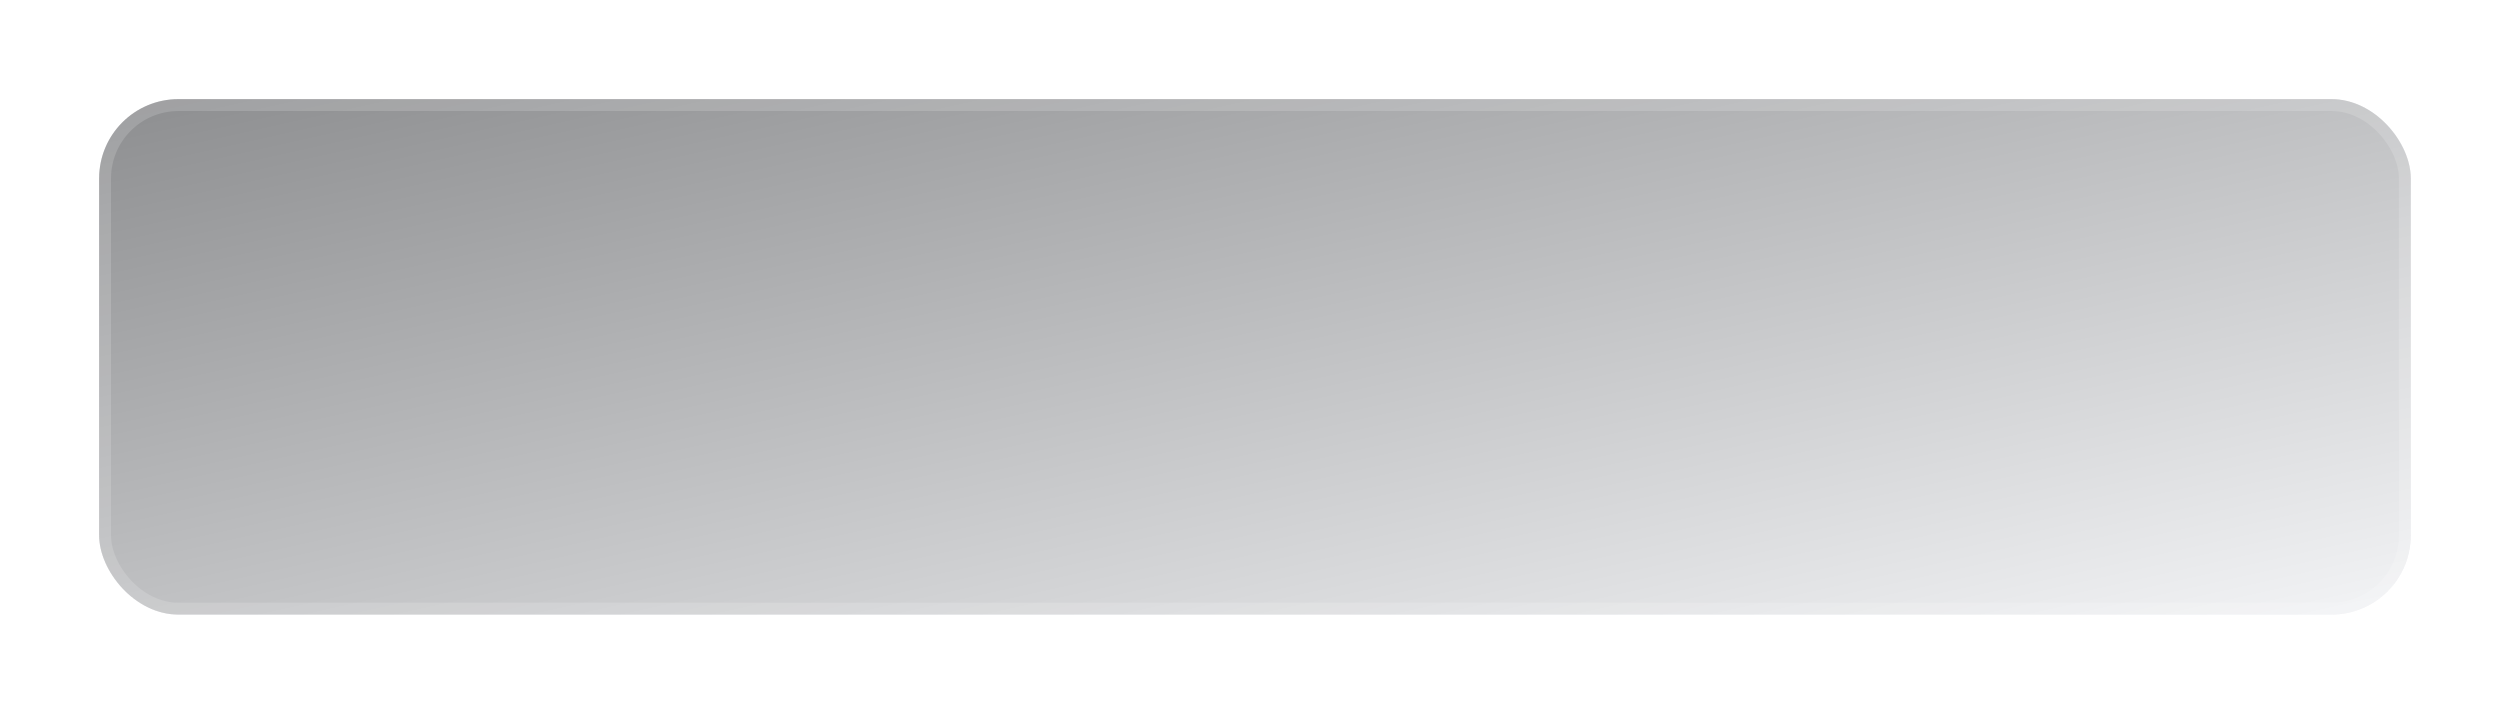 <?xml version="1.0" encoding="UTF-8"?> <svg xmlns="http://www.w3.org/2000/svg" width="1261" height="355" viewBox="0 0 1261 355" fill="none"> <g filter="url(#filter0_dd)"> <rect x="45" y="45" width="1166" height="260" rx="40" fill="#EBECF0"></rect> <rect x="45" y="45" width="1166" height="260" rx="40" fill="url(#paint0_linear)" fill-opacity="0.4" style="mix-blend-mode:soft-light"></rect> <rect x="48" y="48" width="1160" height="254" rx="37" stroke="white" stroke-opacity="0.16" stroke-width="6"></rect> </g> <defs> <filter id="filter0_dd" x="0" y="0" width="1261" height="355" filterUnits="userSpaceOnUse" color-interpolation-filters="sRGB"> <feFlood flood-opacity="0" result="BackgroundImageFix"></feFlood> <feColorMatrix in="SourceAlpha" type="matrix" values="0 0 0 0 0 0 0 0 0 0 0 0 0 0 0 0 0 0 127 0"></feColorMatrix> <feOffset dx="20" dy="20"></feOffset> <feGaussianBlur stdDeviation="15"></feGaussianBlur> <feColorMatrix type="matrix" values="0 0 0 0 0.709 0 0 0 0 0.721 0 0 0 0 0.767 0 0 0 1 0"></feColorMatrix> <feBlend mode="normal" in2="BackgroundImageFix" result="effect1_dropShadow"></feBlend> <feColorMatrix in="SourceAlpha" type="matrix" values="0 0 0 0 0 0 0 0 0 0 0 0 0 0 0 0 0 0 127 0"></feColorMatrix> <feOffset dx="-15" dy="-15"></feOffset> <feGaussianBlur stdDeviation="15"></feGaussianBlur> <feColorMatrix type="matrix" values="0 0 0 0 0.979 0 0 0 0 0.983 0 0 0 0 1 0 0 0 1 0"></feColorMatrix> <feBlend mode="normal" in2="effect1_dropShadow" result="effect2_dropShadow"></feBlend> <feBlend mode="normal" in="SourceGraphic" in2="effect2_dropShadow" result="shape"></feBlend> </filter> <linearGradient id="paint0_linear" x1="-538" y1="175" x2="-427.54" y2="670.369" gradientUnits="userSpaceOnUse"> <stop></stop> <stop offset="1" stop-color="white"></stop> </linearGradient> </defs> </svg> 